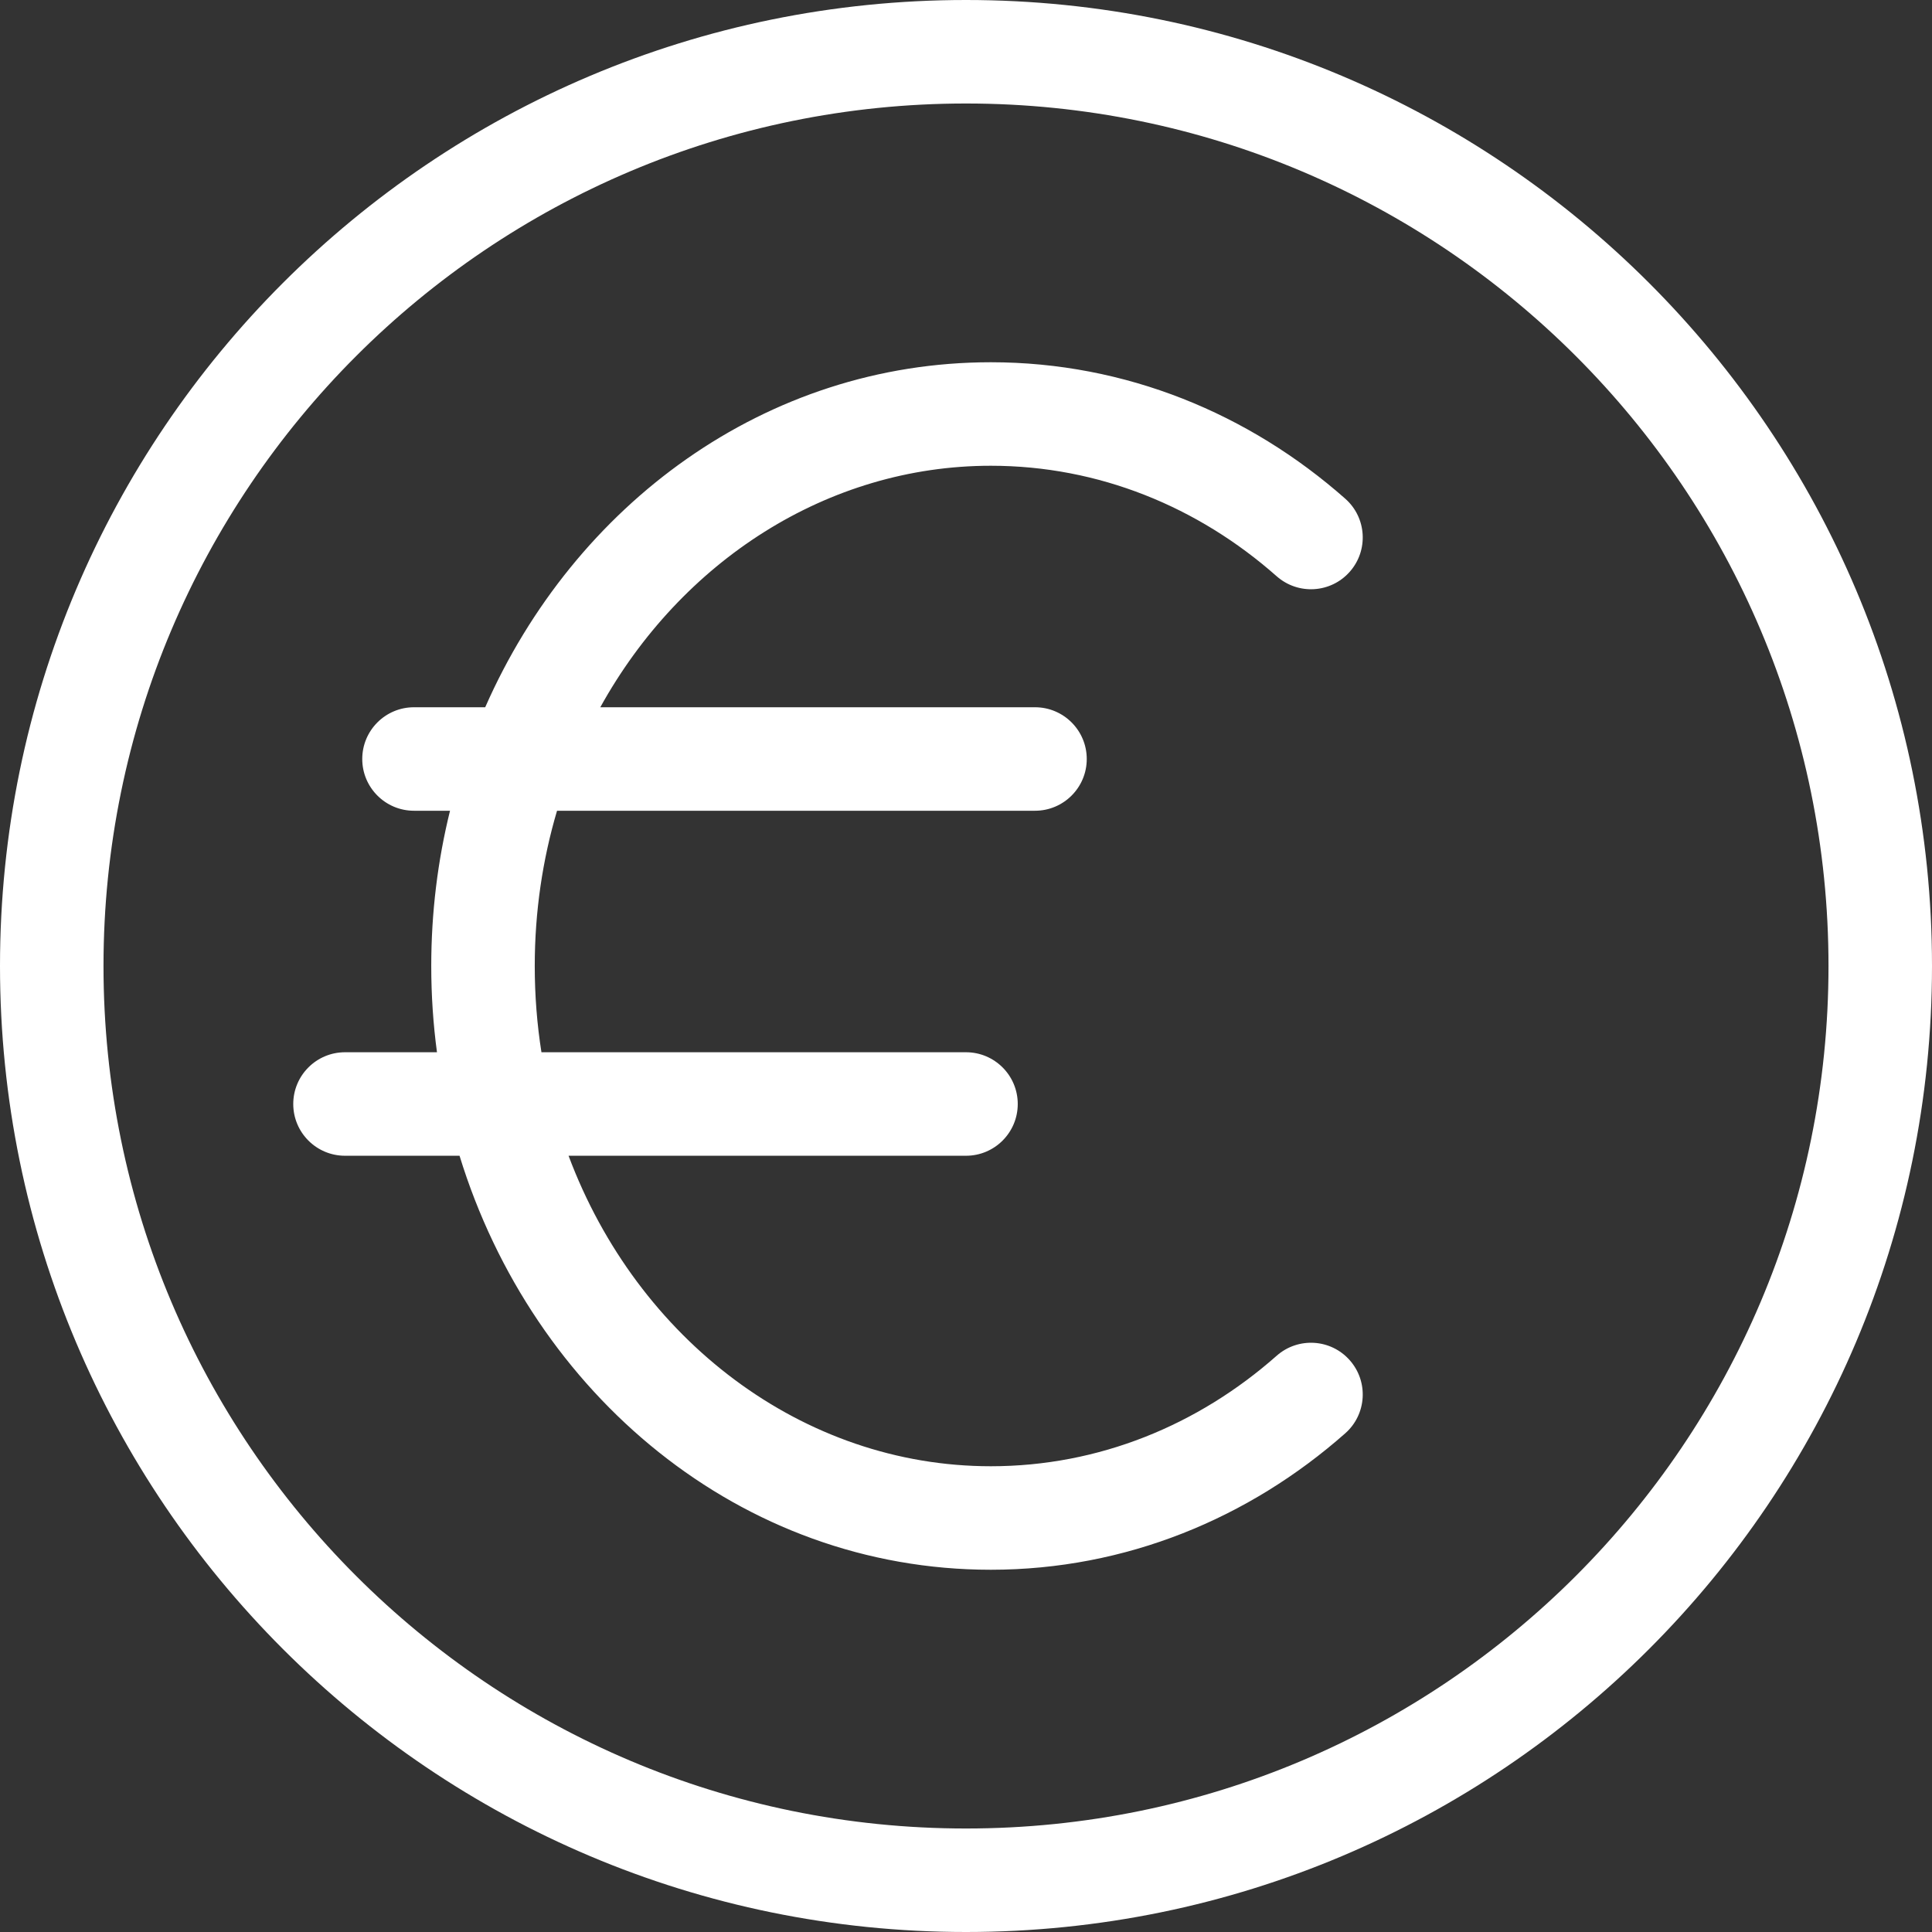 <svg width="28" height="28" viewBox="0 0 28 28" fill="none" xmlns="http://www.w3.org/2000/svg">
<rect x="0" y="0" width="28" height="28" fill="#333333" stroke="none"/>
<path fill-rule="evenodd" clip-rule="evenodd" d="M26.5 14C26.5 20.904 20.904 26.5 14 26.5C7.096 26.5 1.5 20.904 1.5 14C1.5 7.096 7.096 1.5 14 1.5C20.904 1.5 26.5 7.096 26.5 14ZM28 14C28 21.732 21.732 28 14 28C6.268 28 0 21.732 0 14C0 6.268 6.268 0 14 0C21.732 0 28 6.268 28 14ZM7.75 14C7.75 13.211 7.864 12.456 8.073 11.75H15C15.414 11.75 15.75 11.414 15.75 11C15.75 10.586 15.414 10.25 15 10.25H8.7C9.868 8.138 11.989 6.75 14.36 6.75C15.923 6.75 17.364 7.345 18.503 8.352C18.814 8.626 19.288 8.597 19.562 8.286C19.836 7.976 19.807 7.502 19.497 7.228C18.104 5.997 16.316 5.25 14.36 5.25C11.093 5.25 8.325 7.313 7.032 10.25H6C5.586 10.25 5.25 10.586 5.25 11C5.25 11.414 5.586 11.75 6 11.75H6.522C6.344 12.47 6.25 13.225 6.25 14C6.25 14.424 6.278 14.841 6.333 15.25H5C4.586 15.25 4.25 15.586 4.25 16C4.25 16.414 4.586 16.75 5 16.75H6.66C7.722 20.208 10.733 22.75 14.36 22.75C16.316 22.75 18.104 22.003 19.497 20.772C19.807 20.498 19.836 20.024 19.562 19.714C19.288 19.403 18.814 19.374 18.503 19.648C17.364 20.655 15.923 21.25 14.36 21.25C11.632 21.25 9.236 19.413 8.24 16.75H14C14.414 16.75 14.75 16.414 14.75 16C14.75 15.586 14.414 15.25 14 15.25H7.847C7.783 14.845 7.75 14.427 7.75 14Z" fill="white"/>
</svg>
